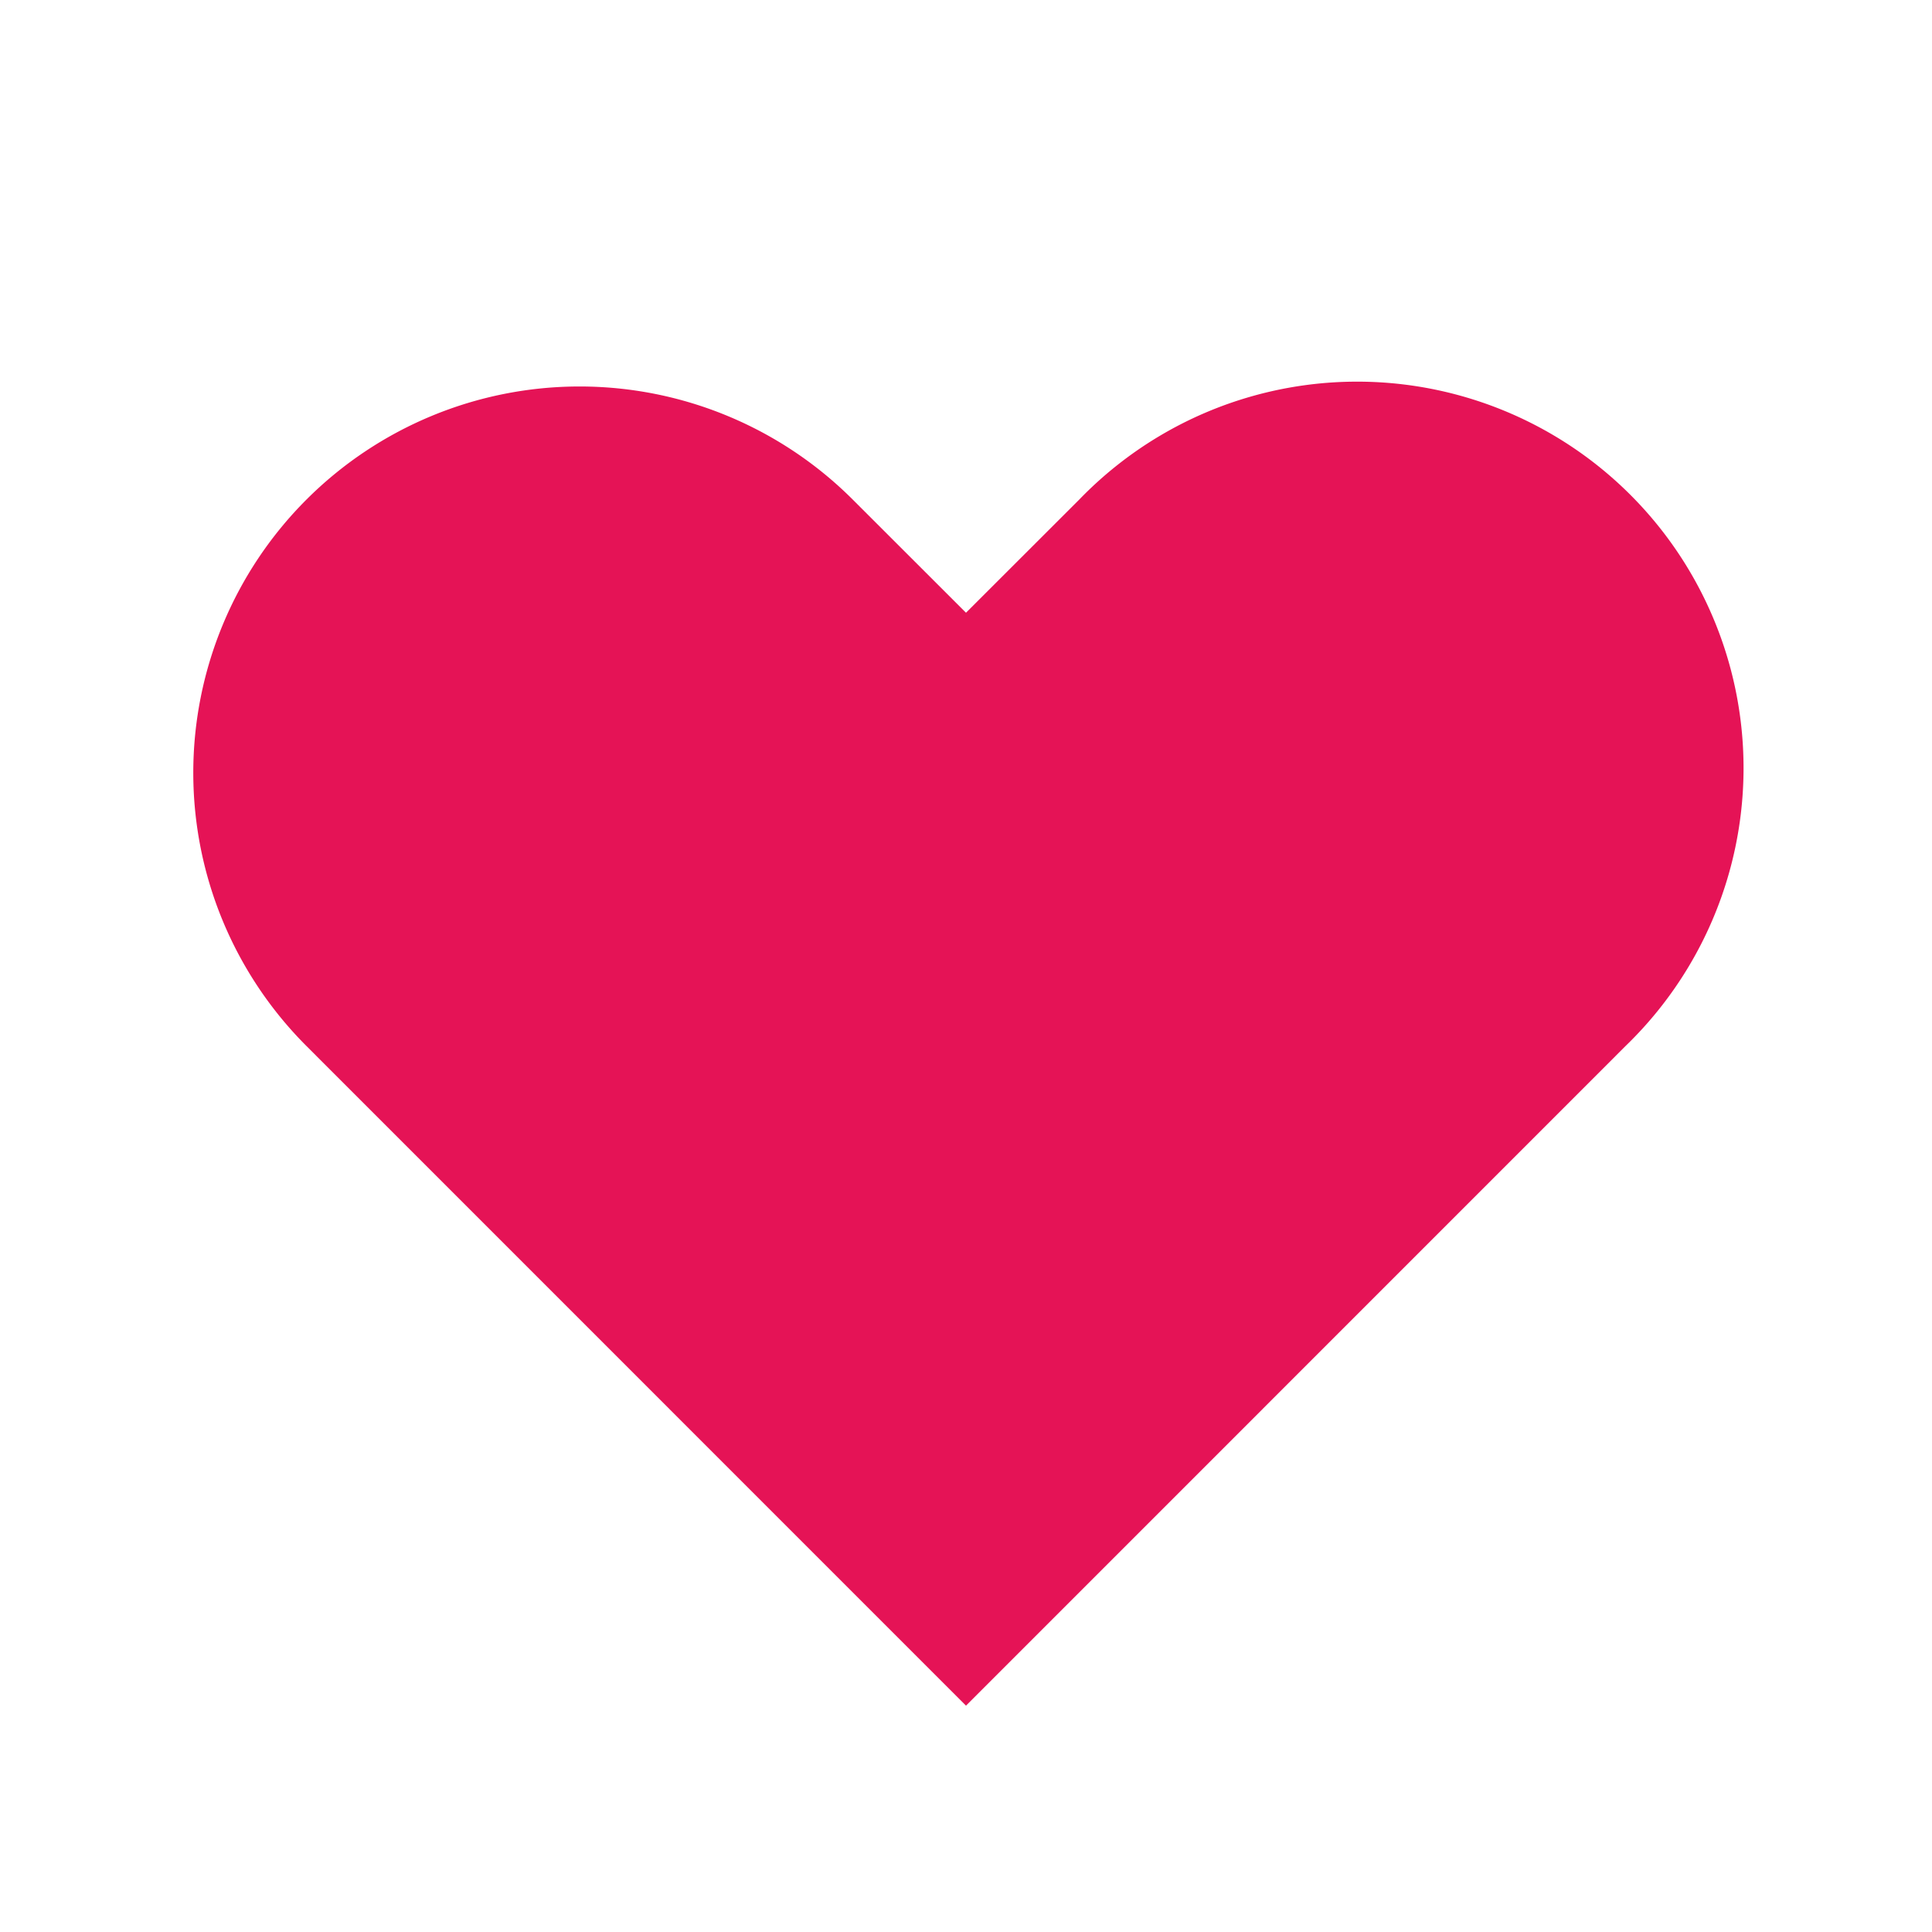 <svg xmlns="http://www.w3.org/2000/svg" class="h-5 w-5" viewBox="0 0 20 20" fill="#e51356">
<path fill-rule="evenodd" d="M3.172 5.172a4 4 0 015.656 0L10 6.343l1.172-1.171a4 4 0 115.656 5.656L10 17.657l-6.828-6.829a4 4 0 010-5.656z" clip-rule="evenodd" />
</svg>